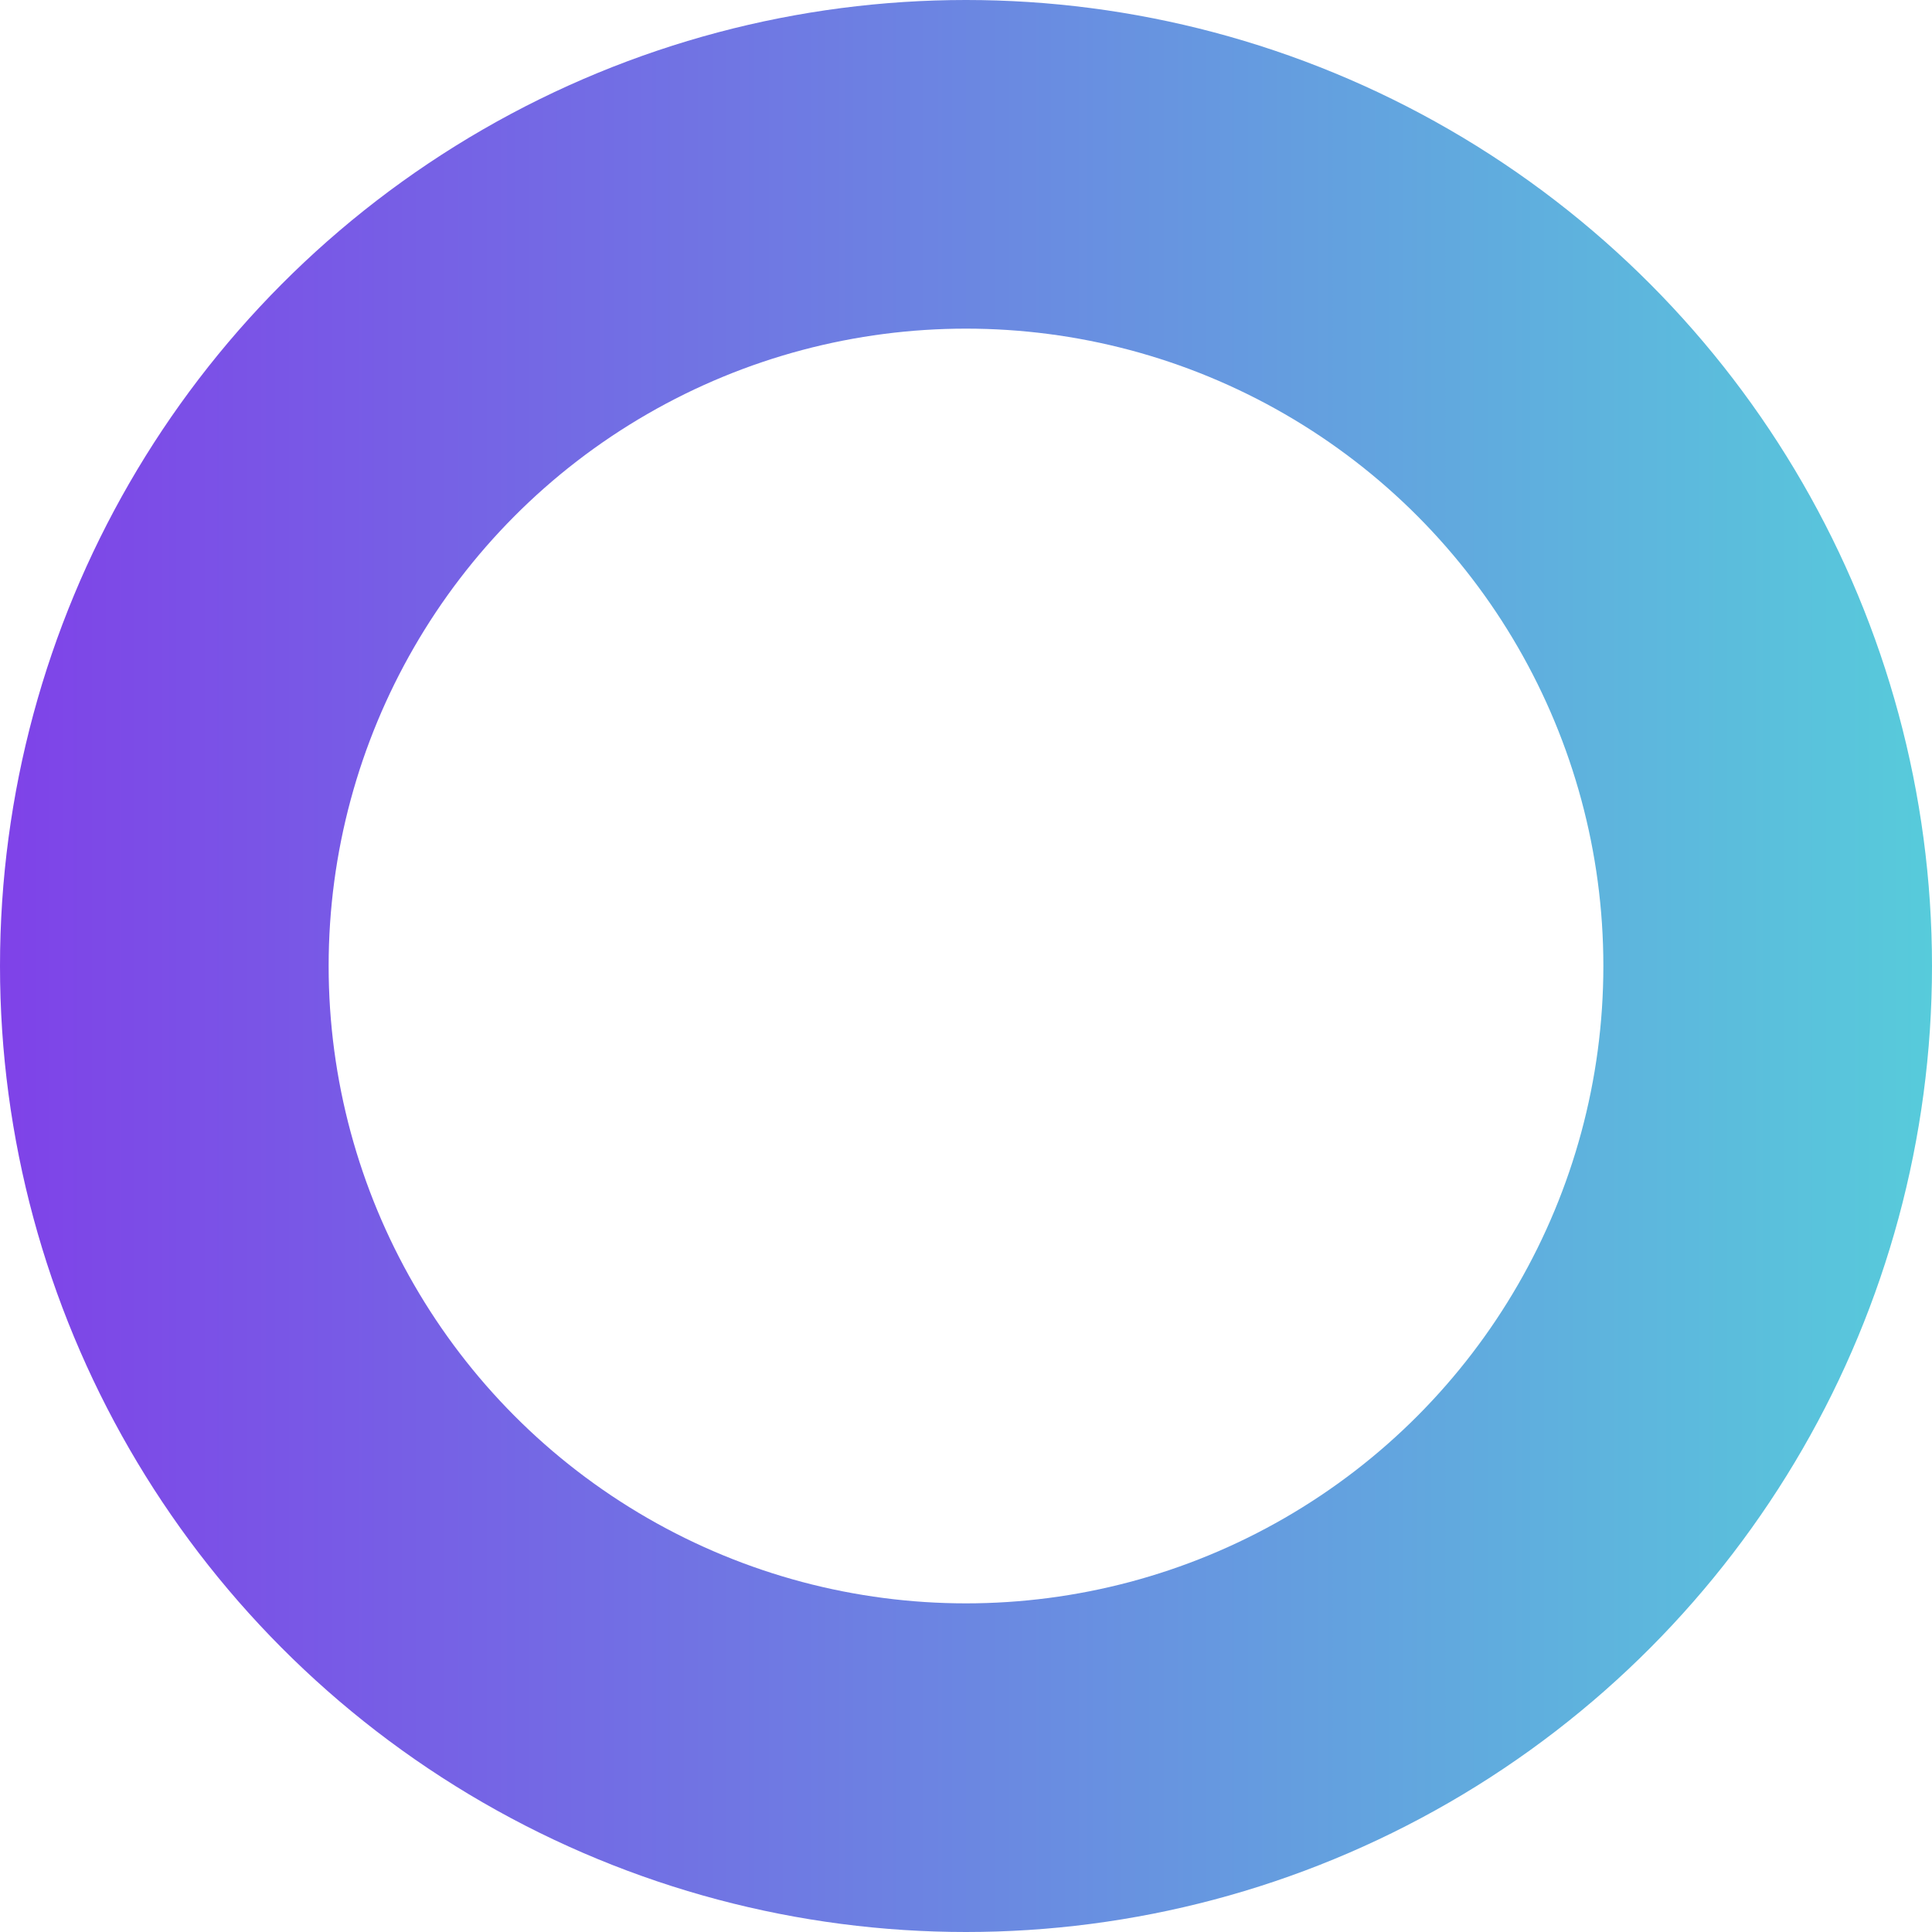 <?xml version="1.0" encoding="UTF-8"?> <svg xmlns="http://www.w3.org/2000/svg" width="388" height="388" viewBox="0 0 388 388" fill="none"><circle cx="194" cy="194" r="161" stroke="url(#paint0_linear_91_1488)" stroke-width="66"></circle><defs><linearGradient id="paint0_linear_91_1488" x1="0" y1="194" x2="388" y2="194" gradientUnits="userSpaceOnUse"><stop stop-color="#7F42E8"></stop><stop offset="1" stop-color="#57CBDB"></stop></linearGradient></defs></svg> 